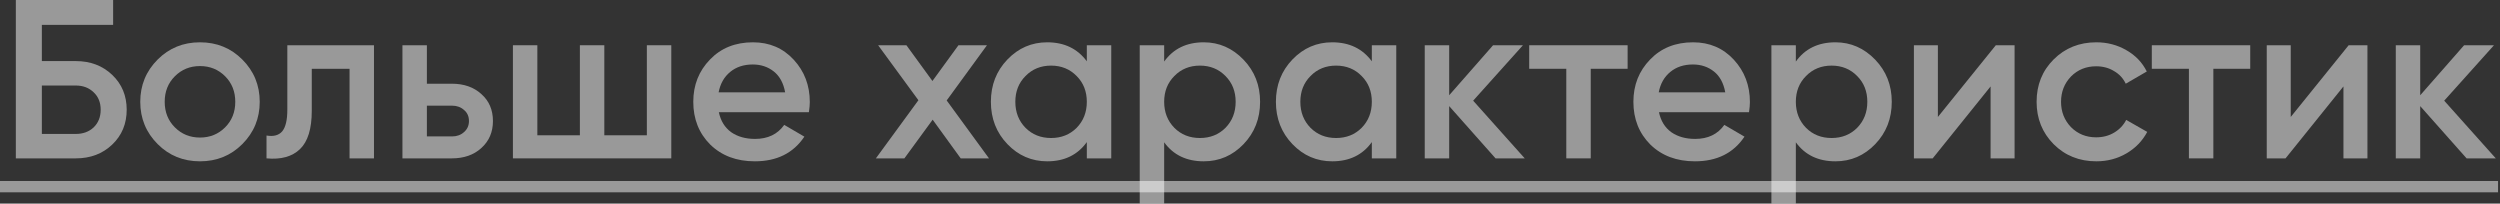 <?xml version="1.0" encoding="UTF-8"?> <svg xmlns="http://www.w3.org/2000/svg" width="221" height="18" viewBox="0 0 221 18" fill="none"><rect x="0" y="0" width="221" height="18" fill="#333333" stroke="none"/><path opacity="0.5" d="M0 16H220.827V17H0V16Z" fill="white"></path><path opacity="0.5" d="M220.627 14H218.047L213.947 9.38V14H211.787V4H213.947V8.42L217.827 4H220.467L216.067 8.9L220.627 14Z" fill="white"></path><path opacity="0.5" d="M207.621 4H209.281V14H207.161V7.64L202.041 14H200.381V4H202.501V10.34L207.621 4Z" fill="white"></path><path opacity="0.5" d="M198.92 4V6.08H195.66V14H193.5V6.08H190.22V4H198.92Z" fill="white"></path><path opacity="0.5" d="M185.316 14.26C183.809 14.26 182.549 13.754 181.536 12.74C180.536 11.727 180.036 10.48 180.036 9C180.036 7.507 180.536 6.26 181.536 5.26C182.549 4.247 183.809 3.74 185.316 3.74C186.289 3.74 187.176 3.974 187.976 4.44C188.776 4.894 189.376 5.52 189.776 6.32L187.916 7.4C187.689 6.92 187.343 6.547 186.876 6.28C186.423 6 185.896 5.86 185.296 5.86C184.416 5.86 183.676 6.16 183.076 6.76C182.489 7.374 182.196 8.12 182.196 9C182.196 9.88 182.489 10.627 183.076 11.24C183.676 11.84 184.416 12.14 185.296 12.14C185.896 12.14 186.429 12 186.896 11.72C187.363 11.44 187.716 11.067 187.956 10.6L189.816 11.66C189.389 12.46 188.776 13.094 187.976 13.56C187.176 14.027 186.289 14.26 185.316 14.26Z" fill="white"></path><path opacity="0.5" d="M176.429 4H178.089V14H175.969V7.64L170.849 14H169.189V4H171.309V10.34L176.429 4Z" fill="white"></path><path opacity="0.5" d="M162.252 3.74C163.612 3.74 164.785 4.254 165.772 5.28C166.745 6.294 167.232 7.534 167.232 9C167.232 10.48 166.745 11.727 165.772 12.74C164.798 13.754 163.625 14.26 162.252 14.26C160.732 14.26 159.565 13.7 158.752 12.58V18H156.592V4H158.752V5.44C159.565 4.307 160.732 3.74 162.252 3.74ZM159.652 11.3C160.252 11.9 161.005 12.2 161.912 12.2C162.818 12.2 163.572 11.9 164.172 11.3C164.772 10.687 165.072 9.92 165.072 9C165.072 8.08 164.772 7.32 164.172 6.72C163.572 6.107 162.818 5.8 161.912 5.8C161.005 5.8 160.252 6.107 159.652 6.72C159.052 7.32 158.752 8.08 158.752 9C158.752 9.92 159.052 10.687 159.652 11.3Z" fill="white"></path><path opacity="0.5" d="M146.652 9.92C146.812 10.68 147.172 11.267 147.732 11.68C148.305 12.08 149.012 12.28 149.852 12.28C150.985 12.28 151.845 11.867 152.432 11.04L154.212 12.08C153.238 13.534 151.778 14.26 149.832 14.26C148.218 14.26 146.905 13.767 145.892 12.78C144.892 11.78 144.392 10.52 144.392 9C144.392 7.52 144.885 6.274 145.872 5.26C146.845 4.247 148.112 3.74 149.672 3.74C151.125 3.74 152.325 4.254 153.272 5.28C154.218 6.307 154.692 7.554 154.692 9.02C154.692 9.127 154.685 9.26 154.672 9.42C154.658 9.567 154.638 9.734 154.612 9.92H146.652ZM152.512 8.16C152.365 7.347 152.032 6.734 151.512 6.32C150.992 5.907 150.372 5.7 149.652 5.7C148.852 5.7 148.185 5.92 147.652 6.36C147.118 6.8 146.778 7.4 146.632 8.16H152.512Z" fill="white"></path><path opacity="0.5" d="M143.881 4V6.08H140.621V14H138.461V6.08H135.181V4H143.881Z" fill="white"></path><path opacity="0.5" d="M134.787 14H132.207L128.107 9.38V14H125.947V4H128.107V8.42L131.987 4H134.627L130.227 8.9L134.787 14Z" fill="white"></path><path opacity="0.5" d="M121.27 4H123.43V14H121.27V12.56C120.457 13.694 119.29 14.26 117.77 14.26C116.397 14.26 115.223 13.754 114.25 12.74C113.277 11.727 112.79 10.48 112.79 9C112.79 7.52 113.277 6.274 114.25 5.26C115.223 4.247 116.397 3.74 117.77 3.74C119.277 3.74 120.443 4.3 121.27 5.42V4ZM115.85 11.3C116.45 11.9 117.203 12.2 118.11 12.2C119.017 12.2 119.77 11.9 120.37 11.3C120.97 10.687 121.27 9.92 121.27 9C121.27 8.08 120.97 7.32 120.37 6.72C119.77 6.107 119.017 5.8 118.11 5.8C117.203 5.8 116.45 6.107 115.85 6.72C115.25 7.32 114.95 8.08 114.95 9C114.95 9.92 115.25 10.687 115.85 11.3Z" fill="white"></path><path opacity="0.5" d="M106.412 3.74C107.772 3.74 108.945 4.254 109.932 5.28C110.905 6.294 111.392 7.534 111.392 9C111.392 10.48 110.905 11.727 109.932 12.74C108.959 13.754 107.785 14.26 106.412 14.26C104.892 14.26 103.725 13.7 102.912 12.58V18H100.752V4H102.912V5.44C103.725 4.307 104.892 3.74 106.412 3.74ZM103.812 11.3C104.412 11.9 105.165 12.2 106.072 12.2C106.979 12.2 107.732 11.9 108.332 11.3C108.932 10.687 109.232 9.92 109.232 9C109.232 8.08 108.932 7.32 108.332 6.72C107.732 6.107 106.979 5.8 106.072 5.8C105.165 5.8 104.412 6.107 103.812 6.72C103.212 7.32 102.912 8.08 102.912 9C102.912 9.92 103.212 10.687 103.812 11.3Z" fill="white"></path><path opacity="0.5" d="M96.075 4H98.235V14H96.075V12.56C95.261 13.694 94.095 14.26 92.575 14.26C91.201 14.26 90.028 13.754 89.055 12.74C88.081 11.727 87.595 10.48 87.595 9C87.595 7.52 88.081 6.274 89.055 5.26C90.028 4.247 91.201 3.74 92.575 3.74C94.081 3.74 95.248 4.3 96.075 5.42V4ZM90.655 11.3C91.255 11.9 92.008 12.2 92.915 12.2C93.821 12.2 94.575 11.9 95.175 11.3C95.775 10.687 96.075 9.92 96.075 9C96.075 8.08 95.775 7.32 95.175 6.72C94.575 6.107 93.821 5.8 92.915 5.8C92.008 5.8 91.255 6.107 90.655 6.72C90.055 7.32 89.755 8.08 89.755 9C89.755 9.92 90.055 10.687 90.655 11.3Z" fill="white"></path><path opacity="0.5" d="M87.427 14H84.927L82.447 10.58L79.947 14H77.427L81.187 8.86L77.627 4H80.127L82.427 7.16L84.727 4H87.247L83.687 8.88L87.427 14Z" fill="white"></path><path opacity="0.5" d="M63.546 9.92C63.706 10.68 64.066 11.267 64.626 11.68C65.2 12.08 65.906 12.28 66.746 12.28C67.879 12.28 68.74 11.867 69.326 11.04L71.106 12.08C70.133 13.534 68.673 14.26 66.726 14.26C65.113 14.26 63.8 13.767 62.786 12.78C61.786 11.78 61.286 10.52 61.286 9C61.286 7.52 61.779 6.274 62.766 5.26C63.739 4.247 65.006 3.74 66.566 3.74C68.019 3.74 69.219 4.254 70.166 5.28C71.113 6.307 71.586 7.554 71.586 9.02C71.586 9.127 71.579 9.26 71.566 9.42C71.553 9.567 71.533 9.734 71.506 9.92H63.546ZM69.406 8.16C69.26 7.347 68.926 6.734 68.406 6.32C67.886 5.907 67.266 5.7 66.546 5.7C65.746 5.7 65.079 5.92 64.546 6.36C64.013 6.8 63.673 7.4 63.526 8.16H69.406Z" fill="white"></path><path opacity="0.5" d="M57.182 4H59.342V14H45.342V4H47.502V11.96H51.262V4H53.422V11.96H57.182V4Z" fill="white"></path><path opacity="0.5" d="M39.936 7.4C41.016 7.4 41.889 7.707 42.556 8.32C43.236 8.92 43.576 9.713 43.576 10.7C43.576 11.673 43.236 12.467 42.556 13.08C41.889 13.693 41.016 14 39.936 14H35.576V4H37.736V7.4H39.936ZM39.956 12.06C40.383 12.06 40.736 11.933 41.016 11.68C41.309 11.427 41.456 11.1 41.456 10.7C41.456 10.287 41.309 9.96 41.016 9.72C40.736 9.467 40.383 9.34 39.956 9.34H37.736V12.06H39.956Z" fill="white"></path><path opacity="0.5" d="M33.06 4V14H30.9V6.08H27.56V9.8C27.56 11.387 27.213 12.513 26.52 13.18C25.826 13.847 24.84 14.12 23.56 14V11.98C24.173 12.087 24.633 11.967 24.94 11.62C25.246 11.26 25.4 10.62 25.4 9.7V4H33.06Z" fill="white"></path><path opacity="0.5" d="M17.679 14.26C16.199 14.26 14.953 13.754 13.939 12.74C12.913 11.714 12.399 10.467 12.399 9C12.399 7.534 12.913 6.287 13.939 5.26C14.953 4.247 16.199 3.74 17.679 3.74C19.159 3.74 20.406 4.247 21.419 5.26C22.446 6.287 22.959 7.534 22.959 9C22.959 10.467 22.446 11.714 21.419 12.74C20.406 13.754 19.159 14.26 17.679 14.26ZM15.459 11.26C16.059 11.86 16.799 12.16 17.679 12.16C18.559 12.16 19.299 11.86 19.899 11.26C20.499 10.66 20.799 9.907 20.799 9C20.799 8.094 20.499 7.34 19.899 6.74C19.299 6.14 18.559 5.84 17.679 5.84C16.799 5.84 16.059 6.14 15.459 6.74C14.859 7.34 14.559 8.094 14.559 9C14.559 9.907 14.859 10.66 15.459 11.26Z" fill="white"></path><path opacity="0.5" d="M6.7 5.4C7.993 5.4 9.067 5.807 9.92 6.62C10.773 7.433 11.2 8.46 11.2 9.7C11.2 10.94 10.773 11.967 9.92 12.78C9.067 13.593 7.993 14 6.7 14H1.4V0H10V2.2H3.7V5.4H6.7ZM6.7 11.84C7.34 11.84 7.867 11.647 8.28 11.26C8.693 10.86 8.9 10.34 8.9 9.7C8.9 9.06 8.693 8.547 8.28 8.16C7.867 7.76 7.34 7.56 6.7 7.56H3.7V11.84H6.7Z" fill="white"></path></svg> 